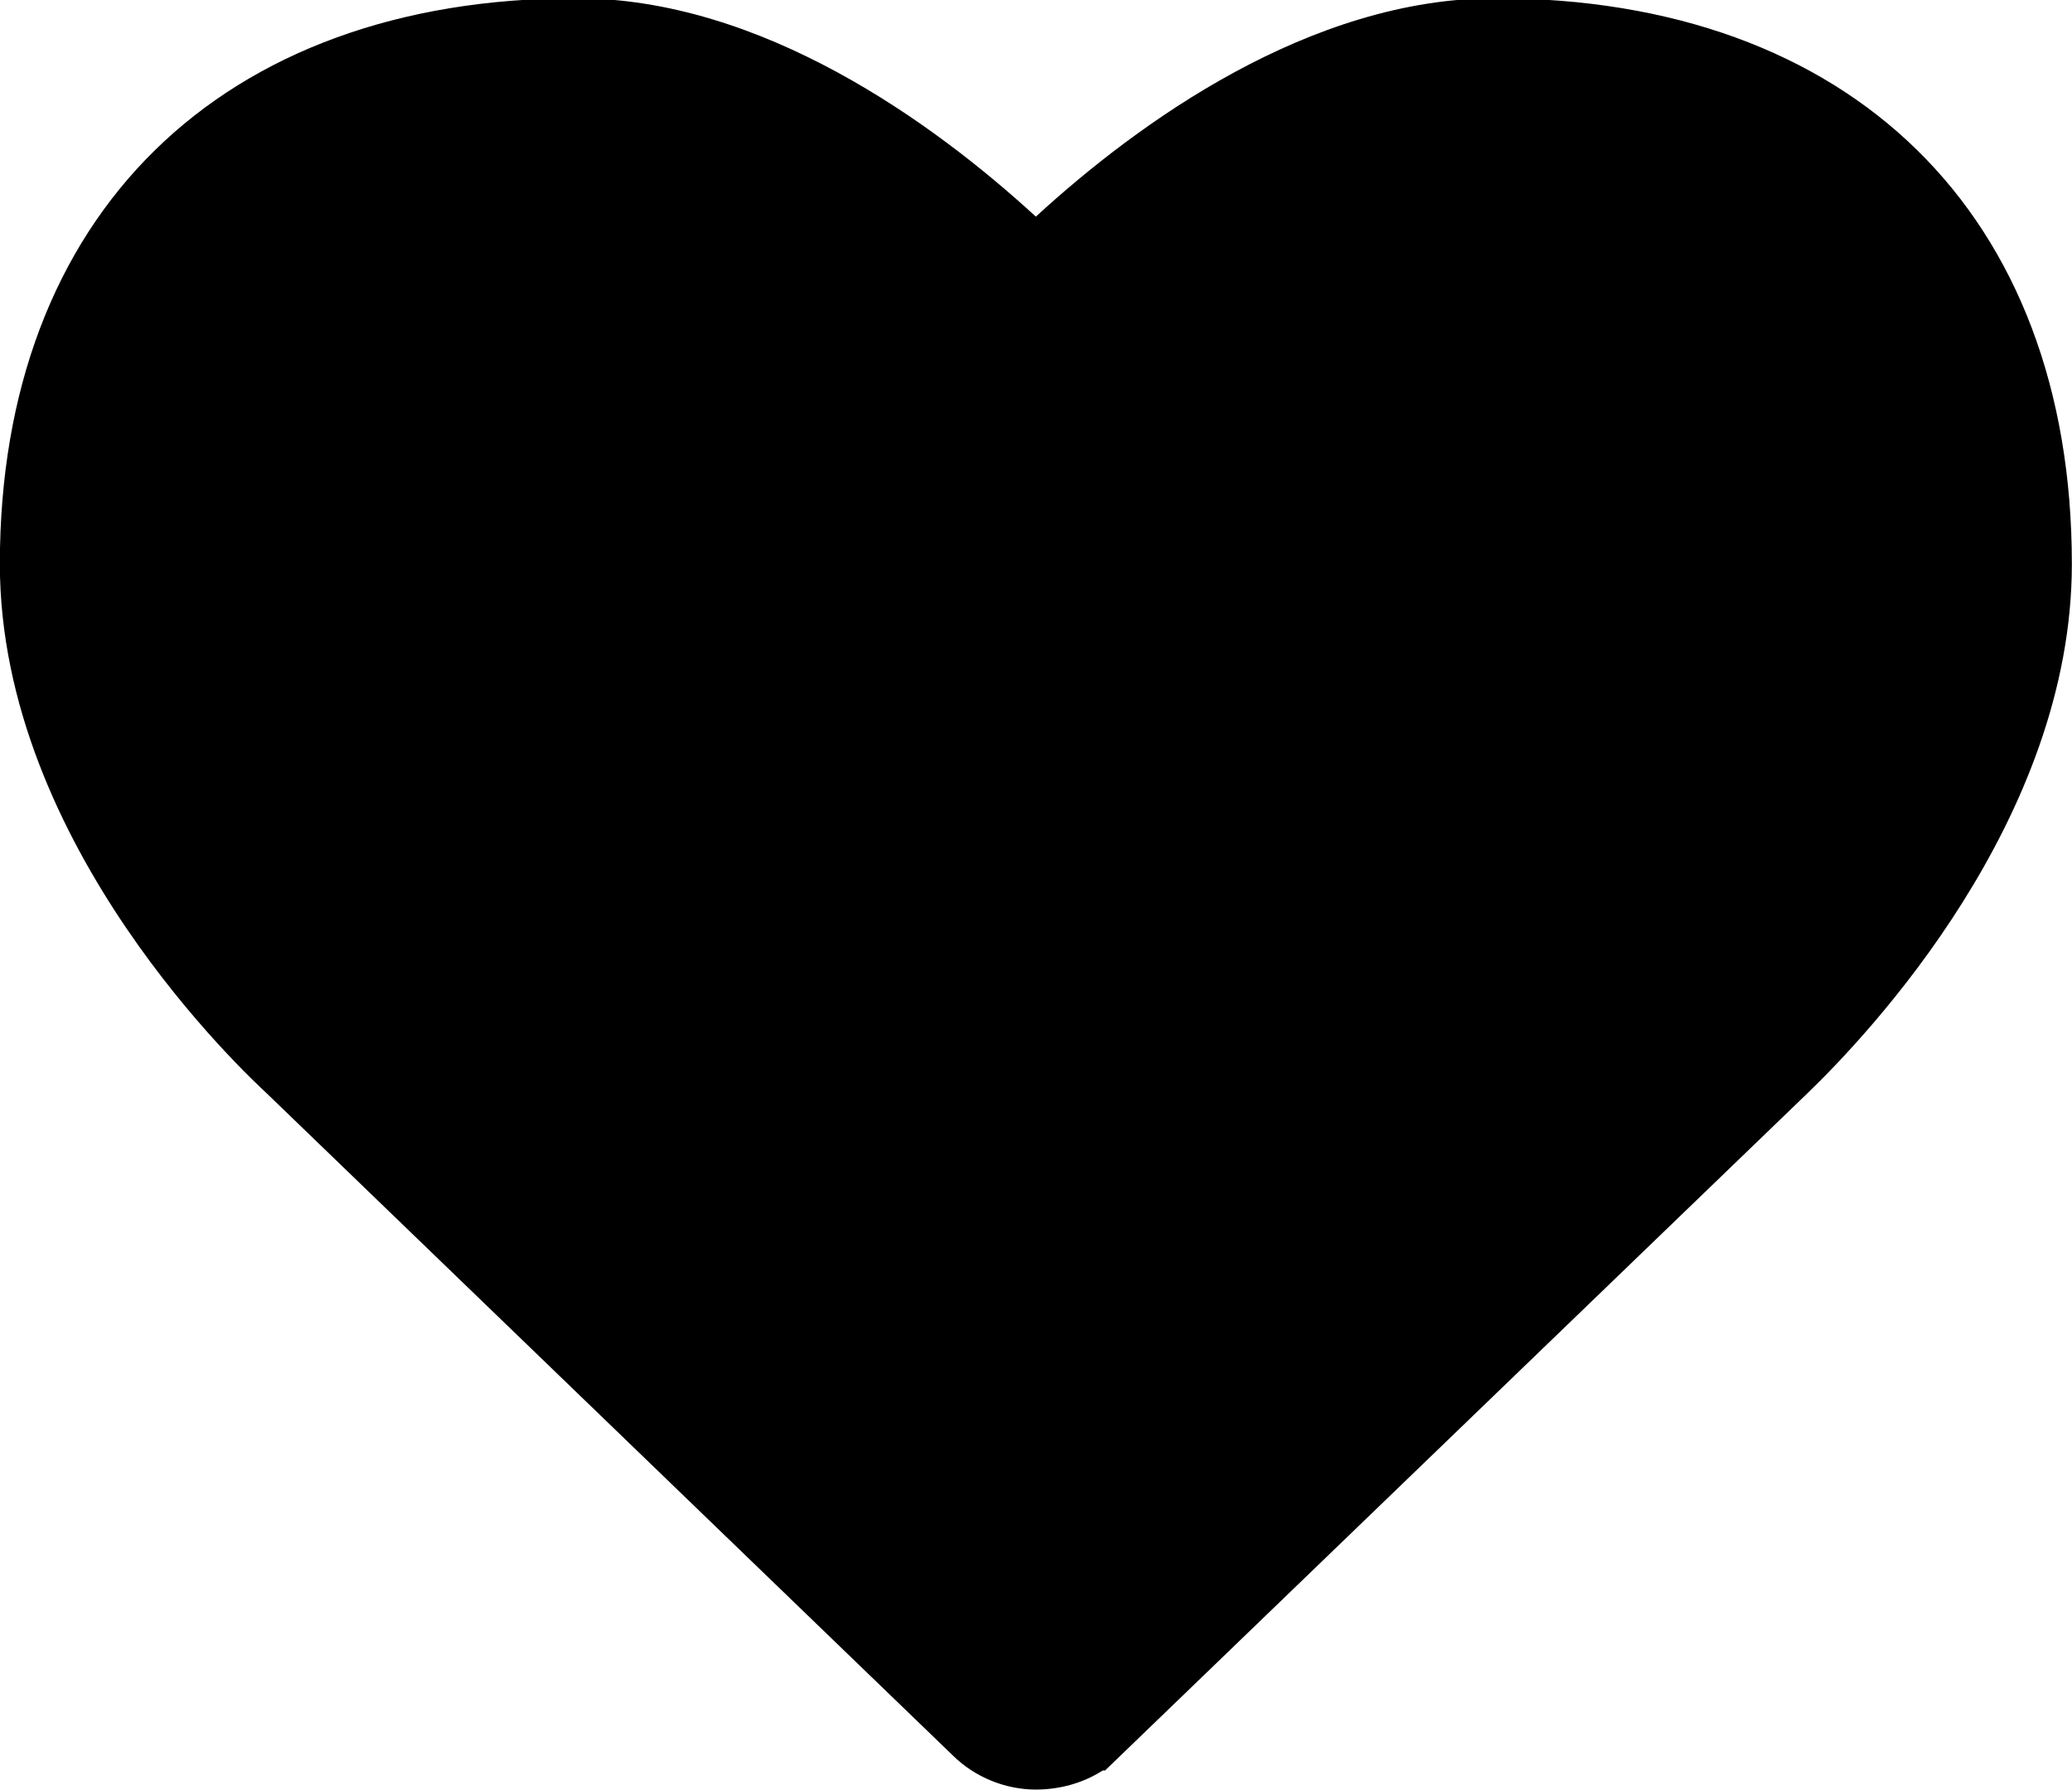 <?xml version="1.0" encoding="utf-8"?>
<!-- Generator: Adobe Illustrator 22.0.1, SVG Export Plug-In . SVG Version: 6.00 Build 0)  -->
<svg version="1.1" id="Ebene_1" xmlns="http://www.w3.org/2000/svg" xmlns:xlink="http://www.w3.org/1999/xlink" x="0px" y="0px"
	 viewBox="0 0 173.6 150" style="enable-background:new 0 0 173.6 150;" xml:space="preserve">
<g>
	<g id="Gruppe_8461_5_" transform="translate(-206.812 -52.646)">
		<path fill="#000" d="M293.6,202.6c-2.5,0-5.1-1-7-2.9l-57.4-55.4c-1.6-1.5-22.4-20.7-22.4-44.4c0-29.2,18.5-47.4,48.3-47.4
			c15.5,0,29.9,10.4,38.5,18.3c8.6-7.9,23-18.3,38.5-18.3c29.8,0,48.3,18.1,48.3,47.4c0,21.4-17,39.4-22.2,44.4L299.4,201h-0.2
			C297.5,202.1,295.5,202.6,293.6,202.6z"/>
	</g>
</g>
</svg>
